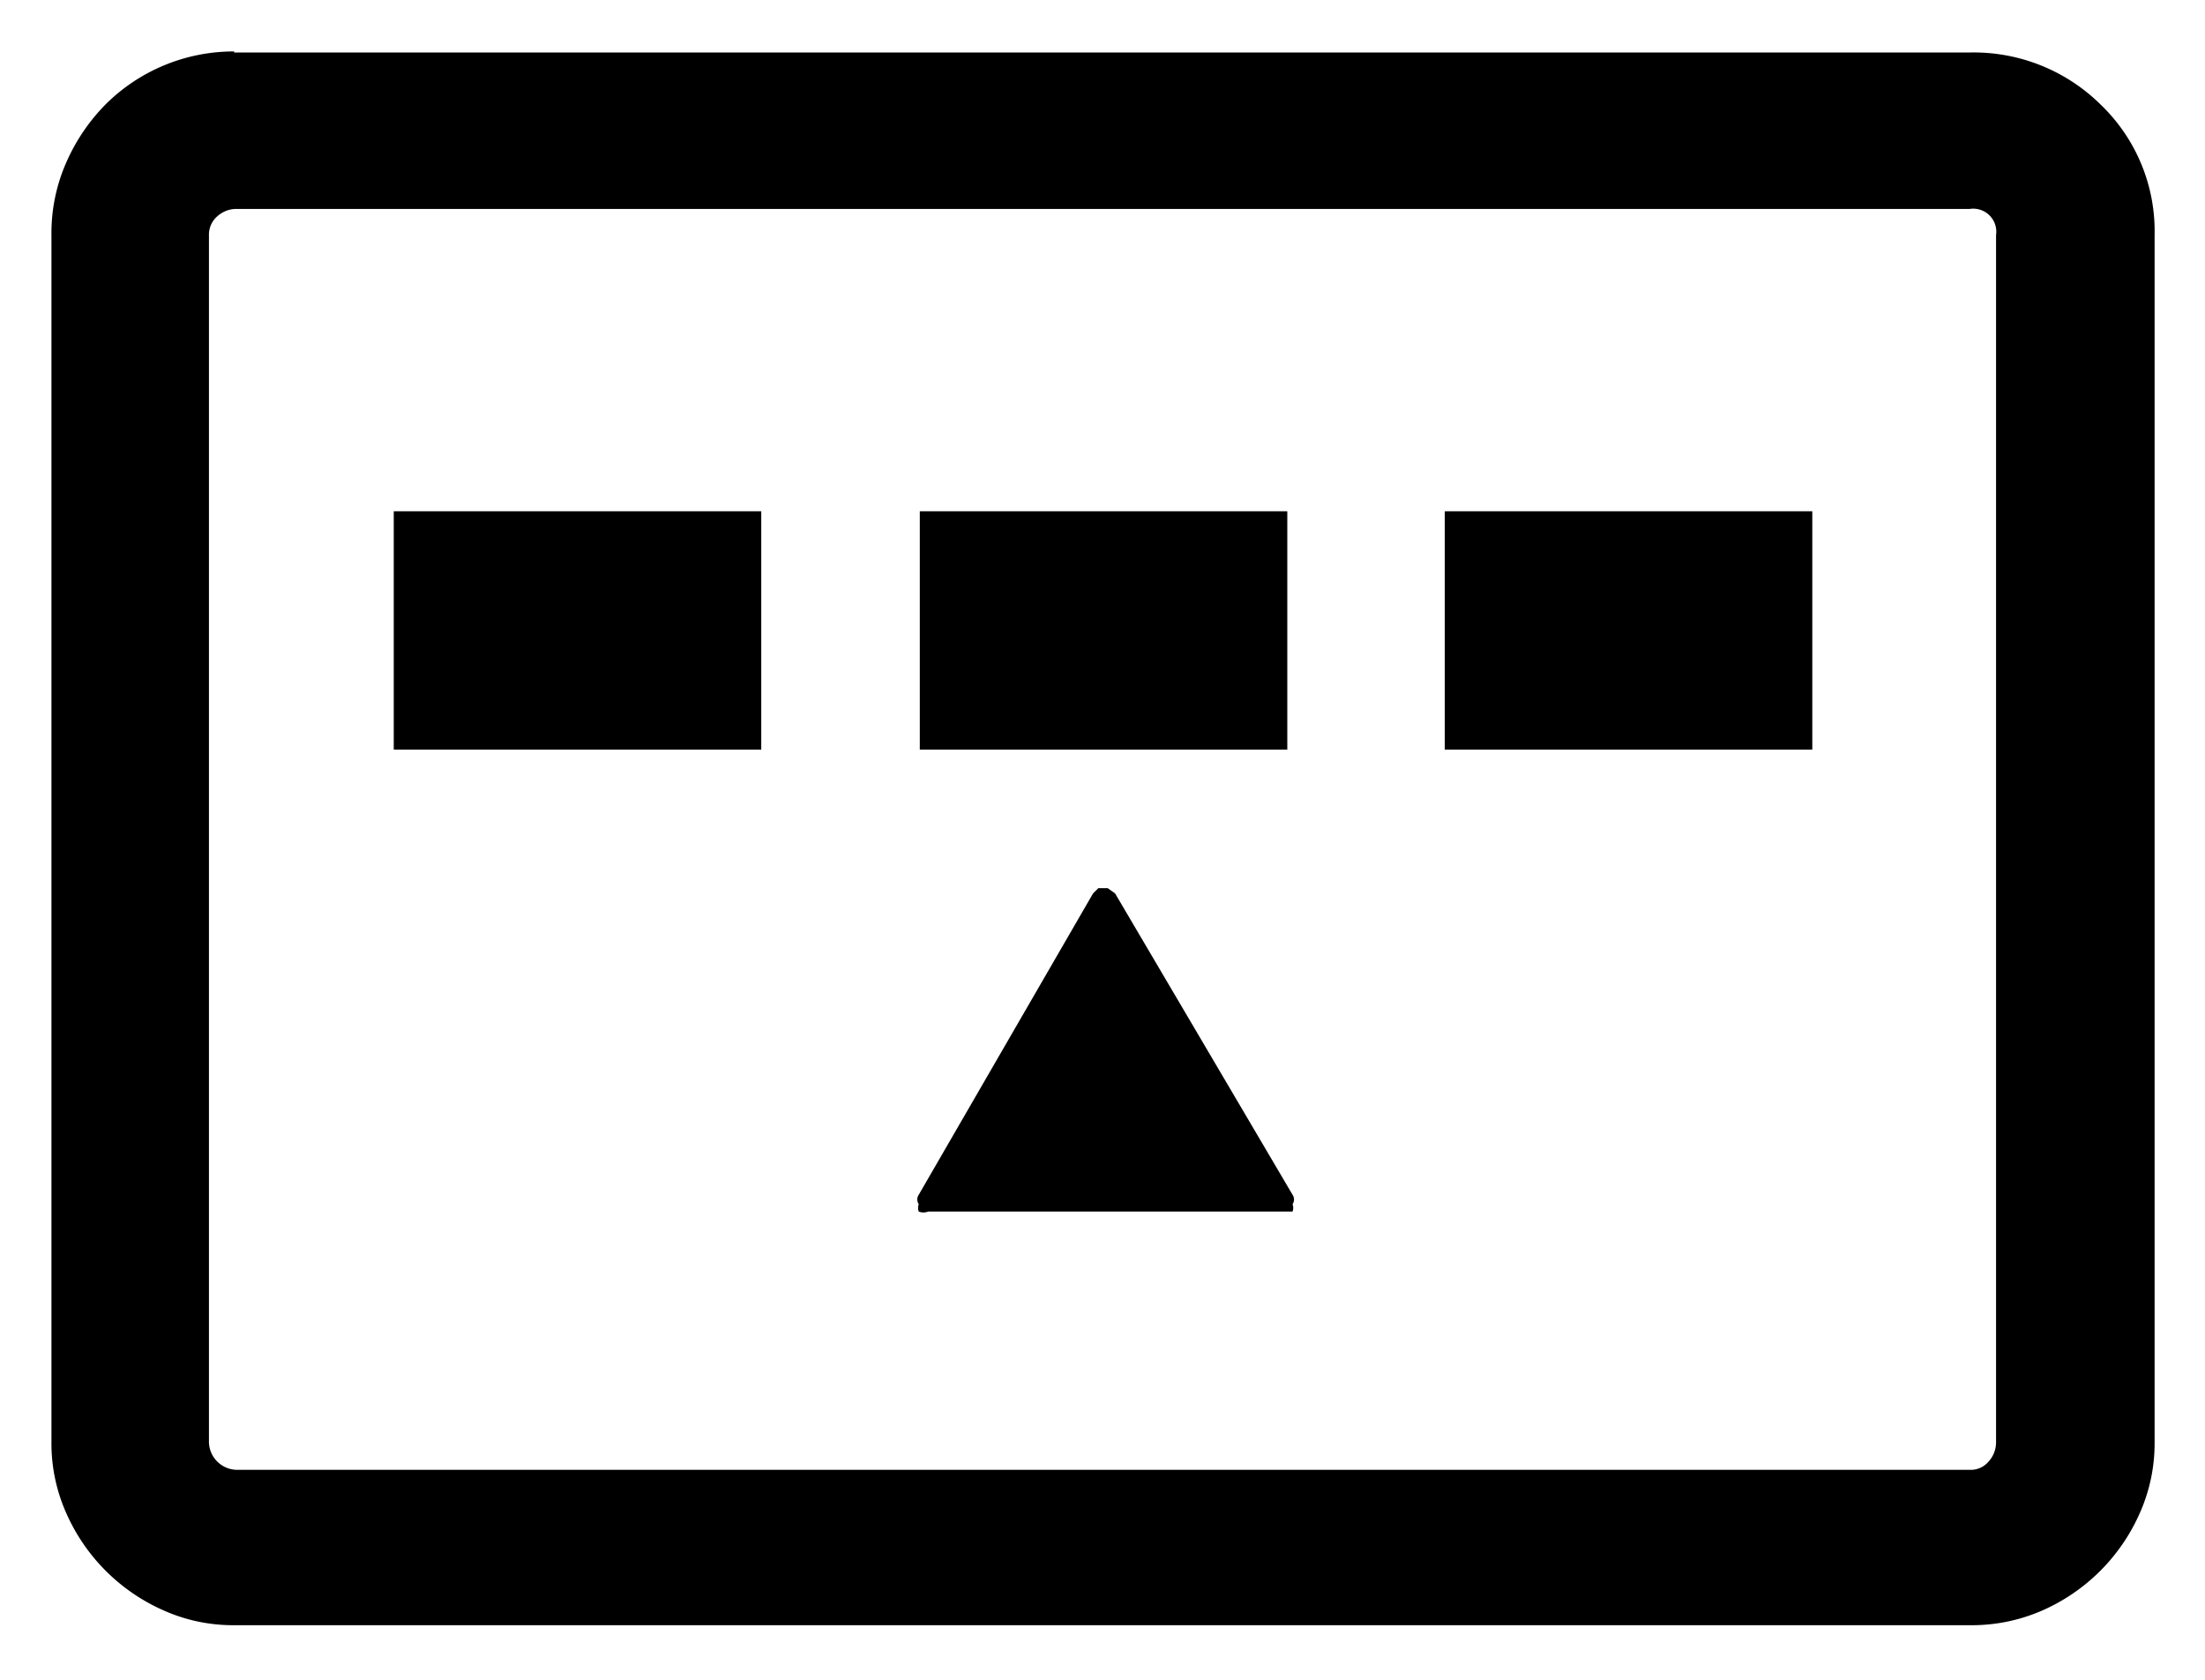 <svg id="レイヤー_1" data-name="レイヤー 1" xmlns="http://www.w3.org/2000/svg" width="21" height="16" viewBox="0 0 21 16">
  <defs>
    <style>
      .cls-1 {
        fill: none;
      }
    </style>
  </defs>
  <title>名称未設定-1</title>
  <path d="M186.29,343.76h16.53a1.72,1.72,0,0,1,1.25.5,1.67,1.67,0,0,1,.51,1.24V357a1.63,1.63,0,0,1-.14.67,1.81,1.81,0,0,1-.93.93,1.67,1.67,0,0,1-.69.14H186.29a1.62,1.62,0,0,1-.67-.14,1.81,1.81,0,0,1-.93-.93,1.63,1.63,0,0,1-.14-.67V345.5a1.67,1.67,0,0,1,.14-.69,1.83,1.83,0,0,1,.38-.56,1.73,1.73,0,0,1,1.22-.5ZM203.07,357V345.5a.22.22,0,0,0-.25-.25H186.31a.27.27,0,0,0-.18.07.23.23,0,0,0-.08.18V357a.27.27,0,0,0,.26.26h16.51a.22.22,0,0,0,.18-.08A.27.27,0,0,0,203.07,357Zm-15.26-6.6v-2.27h3.5v2.27Zm6.66,1.37.05-.05h.09l.07.05,1.69,2.87a.08.08,0,0,1,0,.09.1.1,0,0,1,0,.07c-.12,0-.15,0-.09,0h-3.38a.12.12,0,0,1-.09,0,.1.1,0,0,1,0-.07.08.08,0,0,1,0-.09Zm-1.65-1.37v-2.27h3.5v2.27Zm5,0v-2.27h3.5v2.27Z" transform="translate(-184.06 -343.26)"/>
  <rect class="cls-1" width="21" height="16"/>
</svg>

